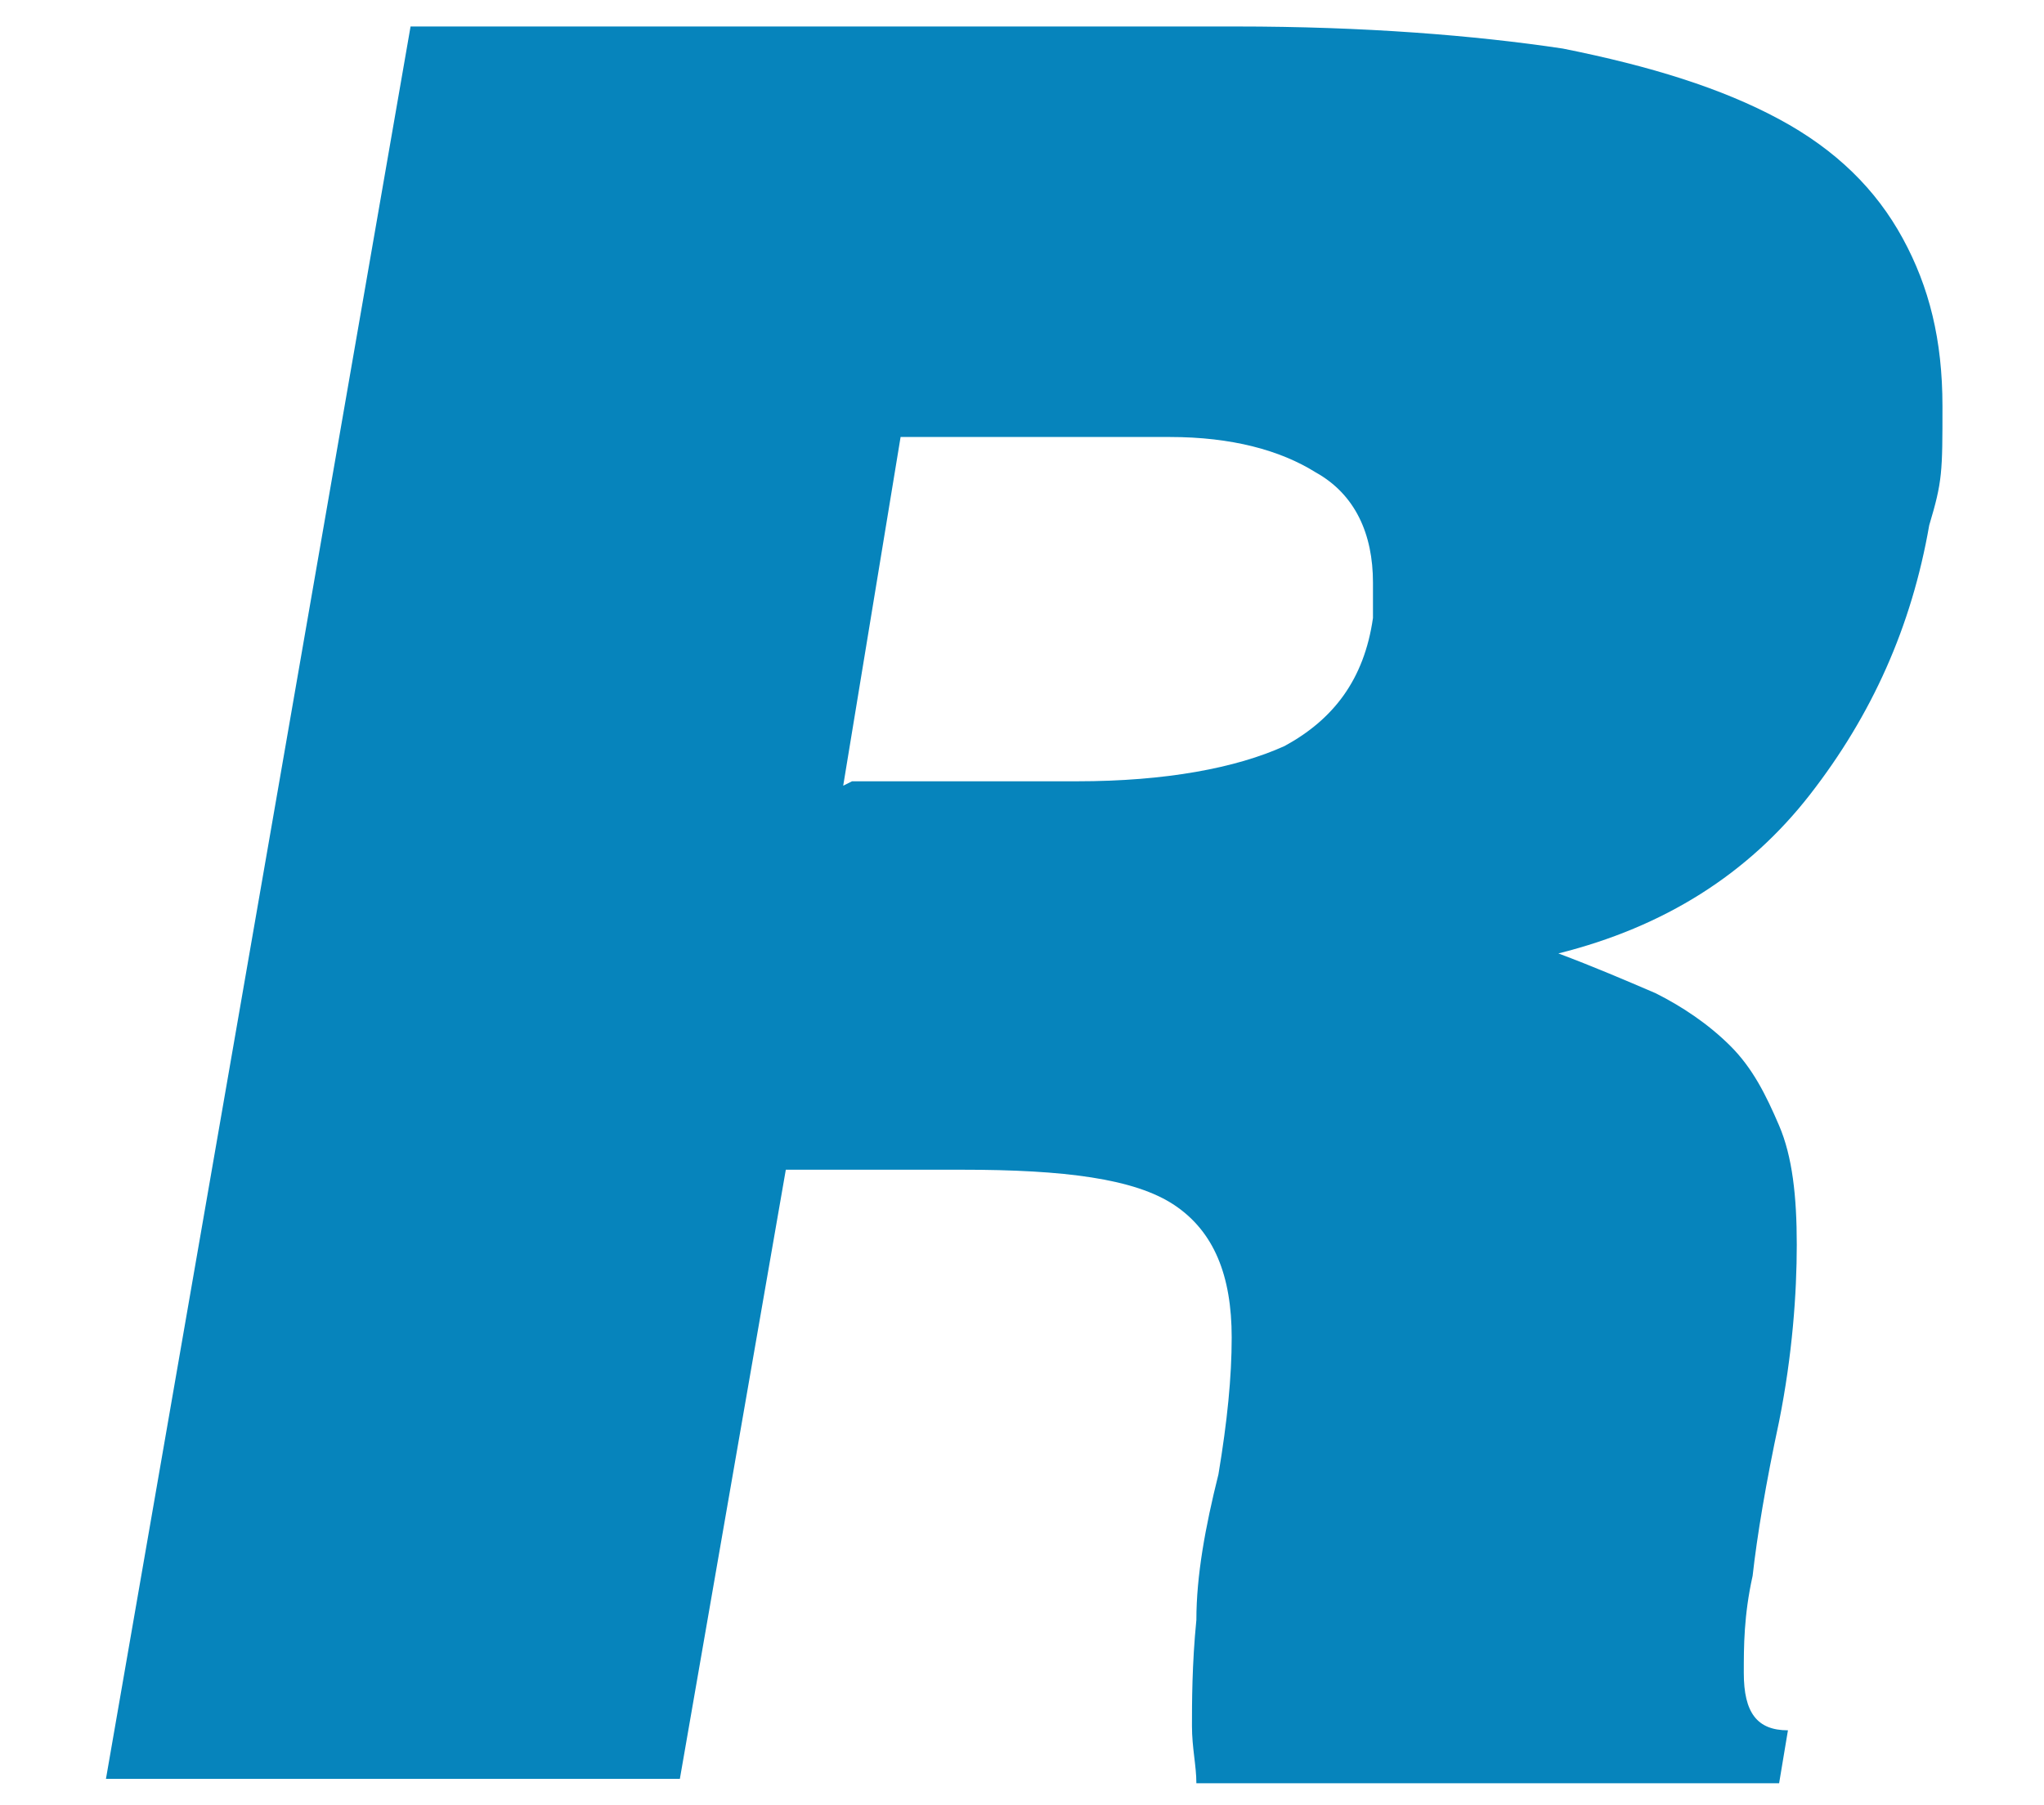 <?xml version="1.0" encoding="UTF-8"?>
<svg id="Group_410" xmlns="http://www.w3.org/2000/svg" version="1.1" viewBox="0 0 46.3 40.9">
  <!-- Generator: Adobe Illustrator 29.5.1, SVG Export Plug-In . SVG Version: 2.1.0 Build 141)  -->
  <defs>
    <style>
      .st0 {
        fill: #0684bc;
        fill-rule: evenodd;
      }
    </style>
  </defs>
  <path class="st0" d="M17.8,26.5l-2.4,13.8H2.4L9.3.6h18.7c2.9,0,5.4.2,7.4.5,2,.4,3.6.9,4.9,1.6,1.3.7,2.2,1.6,2.8,2.7.6,1.1.9,2.3.9,3.8s0,1.7-.3,2.7c-.4,2.3-1.3,4.3-2.7,6.1-1.4,1.8-3.3,3-5.7,3.6.8.3,1.5.6,2.2.9.6.3,1.2.7,1.7,1.2.5.5.8,1.1,1.1,1.8.3.7.4,1.6.4,2.7s-.1,2.5-.4,4c-.3,1.4-.5,2.6-.6,3.5-.2.9-.2,1.6-.2,2.2,0,.9.3,1.3,1,1.3l-.2,1.2h-13.2c0-.4-.1-.8-.1-1.3s0-1.4.1-2.4c0-1,.2-2.1.5-3.3.2-1.2.3-2.2.3-3.1,0-1.4-.4-2.4-1.3-3-.9-.6-2.5-.8-4.8-.8h-4ZM19.3,17.7h5.1c2,0,3.6-.3,4.7-.8,1.1-.6,1.8-1.5,2-2.9,0-.2,0-.5,0-.8,0-1.1-.4-2-1.3-2.5-.8-.5-1.9-.8-3.3-.8h-6.1l-1.3,7.9Z"/>
</svg>
